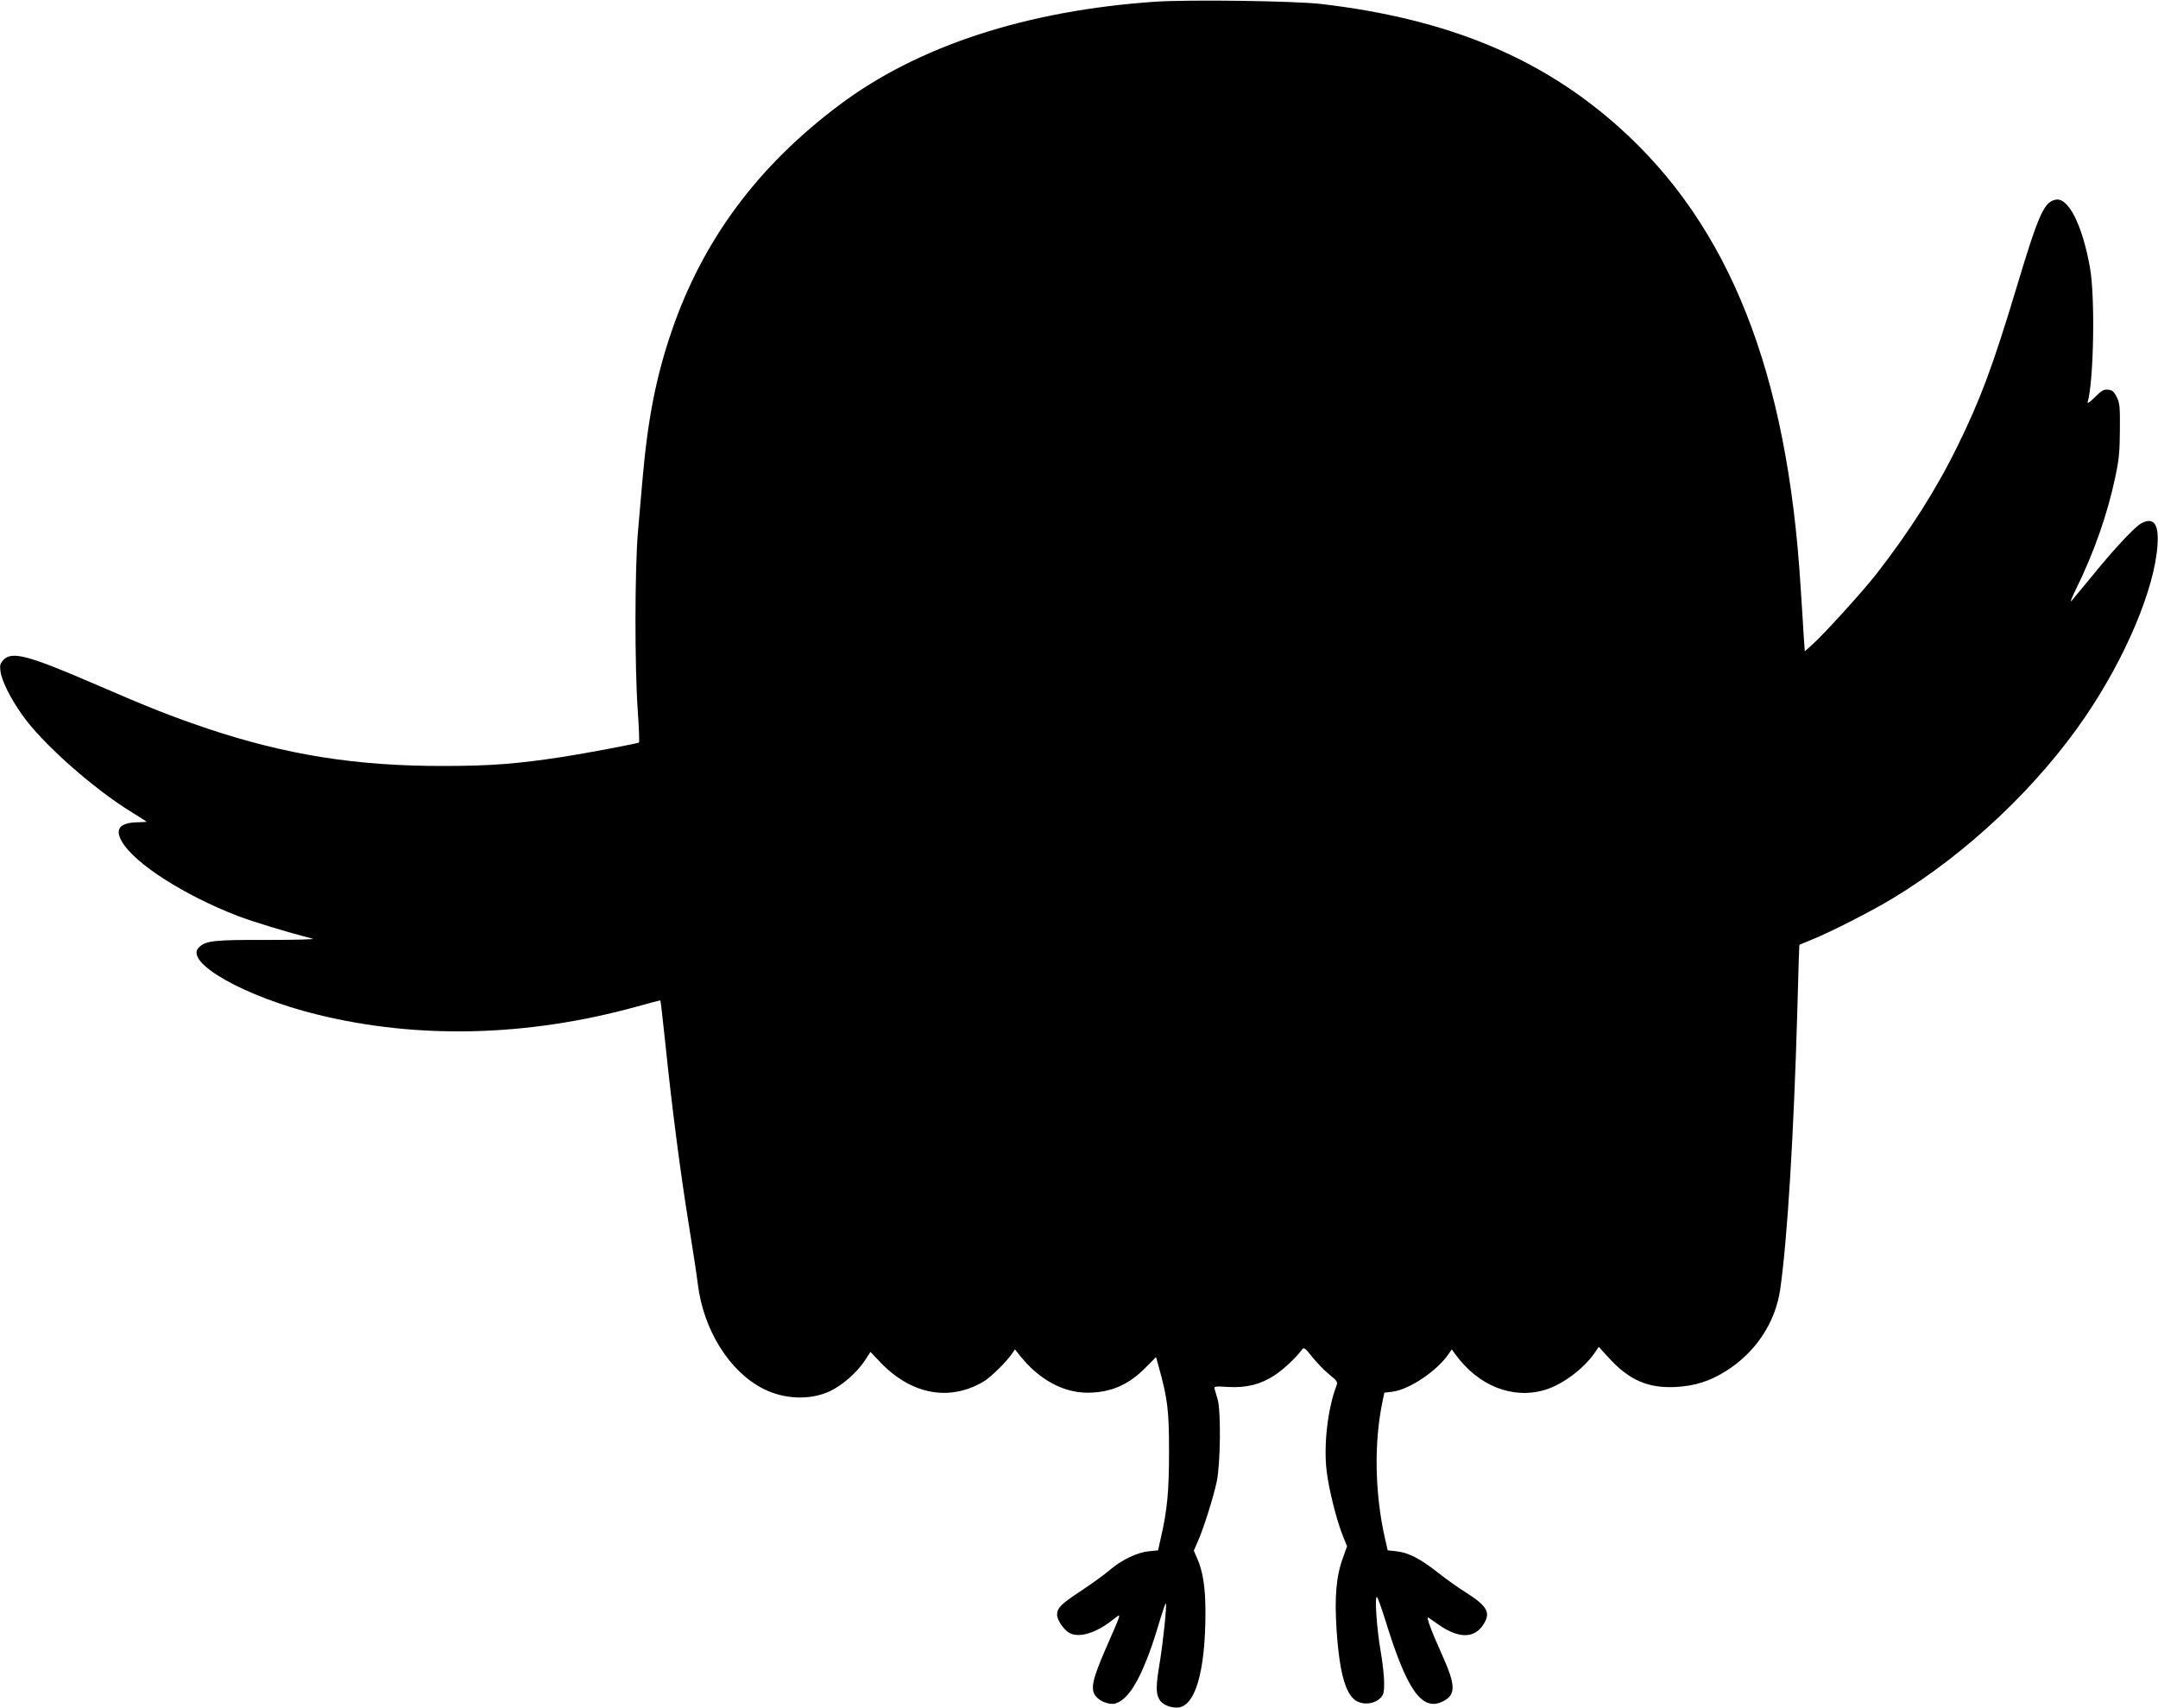 <?xml version="1.0" standalone="no"?>
<!DOCTYPE svg PUBLIC "-//W3C//DTD SVG 20010904//EN"
 "http://www.w3.org/TR/2001/REC-SVG-20010904/DTD/svg10.dtd">
<svg version="1.0" xmlns="http://www.w3.org/2000/svg"
 width="1280pt" height="1013pt" viewBox="0 0 1280 1013"
 preserveAspectRatio="xMidYMid meet">
<g transform="translate(0,1013) scale(0.1,-0.1)"
fill="#000000" stroke="none">
<path d="M6855 10120 c-766 -52 -1412 -263 -1878 -614 -483 -362 -809 -802
-993 -1340 -93 -272 -142 -521 -174 -891 -6 -66 -17 -201 -26 -300 -19 -221
-20 -797 -1 -1063 7 -101 10 -185 7 -187 -10 -6 -316 -64 -445 -84 -273 -42
-432 -55 -715 -55 -516 -1 -934 66 -1400 222 -213 72 -338 121 -675 267 -389
168 -485 193 -535 140 -19 -21 -22 -31 -17 -69 8 -56 58 -157 128 -256 116
-167 425 -441 653 -580 47 -29 86 -54 86 -55 0 -1 -23 -2 -52 -3 -108 -2 -139
-40 -94 -116 75 -129 368 -317 687 -440 95 -36 289 -95 444 -135 17 -4 -105
-7 -270 -7 -316 1 -365 -4 -406 -45 -88 -88 272 -292 704 -398 596 -147 1247
-131 1892 47 77 22 141 38 142 37 2 -1 14 -114 29 -251 38 -371 89 -766 138
-1069 24 -148 49 -311 55 -362 33 -272 187 -519 387 -621 125 -64 279 -70 397
-15 75 36 162 112 209 185 l31 48 61 -64 c182 -189 407 -231 608 -113 42 24
137 117 171 167 l17 25 32 -40 c113 -140 253 -216 397 -217 137 0 244 45 346
149 l62 62 16 -57 c53 -192 61 -258 61 -502 0 -237 -10 -347 -50 -520 l-15
-67 -56 -6 c-70 -7 -161 -51 -233 -113 -30 -26 -106 -80 -167 -121 -120 -79
-143 -102 -143 -143 0 -30 40 -89 73 -107 57 -32 159 -1 259 79 39 31 40 31
33 7 -4 -13 -39 -95 -77 -181 -79 -181 -91 -239 -59 -280 24 -31 81 -53 115
-44 59 15 119 94 175 230 33 79 50 128 97 284 14 46 27 82 29 80 7 -7 -15
-218 -34 -338 -25 -148 -26 -191 -6 -229 15 -30 59 -51 105 -51 108 0 170 209
170 567 0 146 -15 241 -49 318 l-20 46 24 55 c34 77 90 254 112 354 22 105 26
417 5 490 -7 25 -15 52 -18 61 -4 15 5 16 81 11 107 -6 192 15 273 68 52 33
132 108 164 153 12 16 18 12 63 -45 28 -34 73 -81 101 -103 45 -37 50 -44 41
-66 -52 -136 -77 -353 -58 -507 13 -109 60 -295 96 -383 l25 -62 -25 -70 c-40
-109 -50 -234 -37 -429 18 -266 57 -394 128 -424 44 -19 100 -9 131 22 20 20
23 33 23 91 0 37 -9 120 -20 183 -24 134 -38 340 -22 325 5 -5 26 -64 47 -130
129 -421 218 -549 342 -489 79 39 79 94 -3 276 -65 144 -97 231 -82 222 7 -5
33 -22 58 -40 121 -86 216 -86 270 1 43 69 22 106 -102 186 -46 28 -121 82
-168 119 -105 83 -177 120 -246 127 l-53 6 -16 70 c-61 268 -66 573 -14 816
l10 49 49 6 c102 14 264 123 334 226 l17 25 22 -30 c135 -186 338 -267 528
-211 104 30 229 123 296 218 l26 38 61 -67 c120 -131 233 -180 398 -171 112 7
197 33 293 93 177 110 295 287 324 485 43 298 81 926 102 1665 5 208 11 380
12 380 1 1 34 14 72 30 116 47 361 172 484 247 438 265 858 662 1141 1078 239
352 409 756 427 1015 9 126 -22 169 -95 131 -38 -20 -156 -145 -287 -306 -61
-74 -118 -143 -128 -155 -10 -11 2 21 27 71 106 215 186 443 232 661 23 106
27 155 28 283 1 136 -1 160 -19 195 -16 32 -26 41 -51 43 -26 3 -40 -5 -79
-45 -30 -30 -46 -40 -42 -28 36 126 45 627 13 800 -46 256 -130 418 -205 400
-68 -15 -100 -87 -235 -537 -137 -454 -211 -652 -346 -926 -125 -256 -287
-509 -481 -758 -85 -108 -318 -365 -385 -423 l-39 -35 -7 100 c-3 54 -11 182
-18 284 -78 1271 -421 2140 -1079 2727 -461 412 -1015 641 -1761 729 -160 19
-783 27 -985 14z"/>
</g>
</svg>
